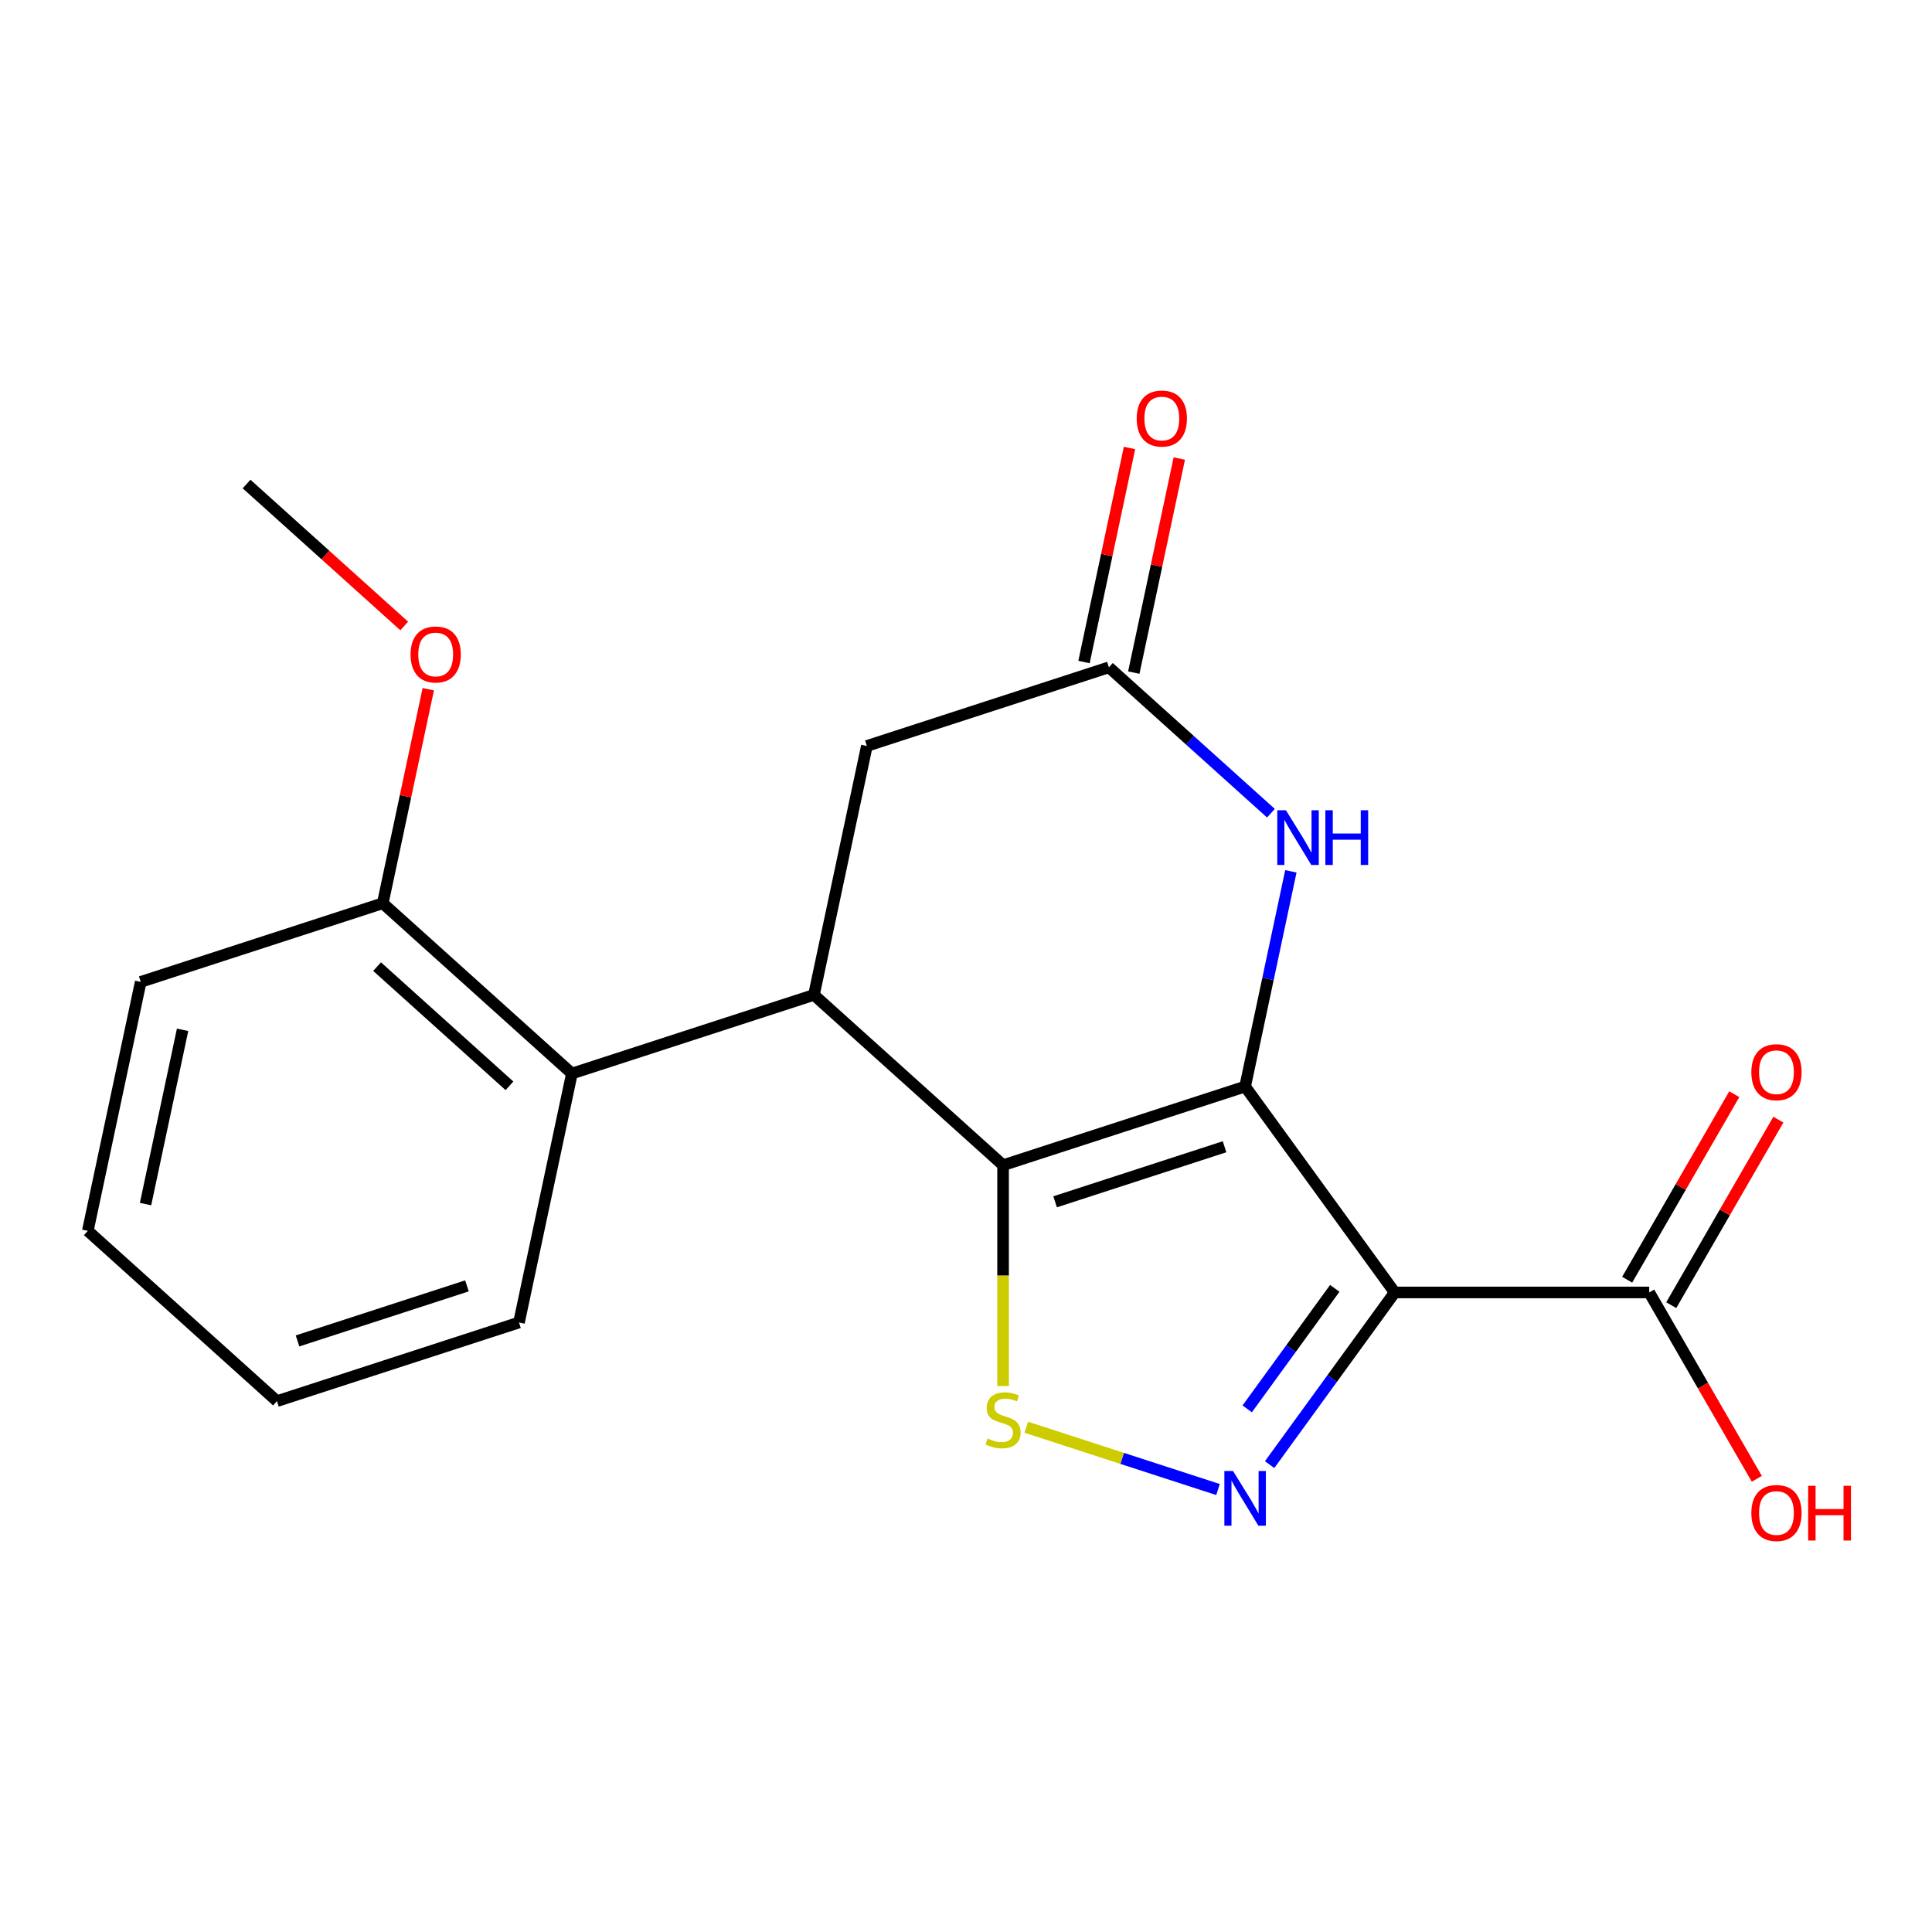 <?xml version='1.0' encoding='iso-8859-1'?>
<svg version='1.1' baseProfile='full'
              xmlns='http://www.w3.org/2000/svg'
                      xmlns:rdkit='http://www.rdkit.org/xml'
                      xmlns:xlink='http://www.w3.org/1999/xlink'
                  xml:space='preserve'
width='1000px' height='1000px' viewBox='0 0 1000 1000'>
<!-- END OF HEADER -->
<rect style='opacity:1.0;fill:#FFFFFF;stroke:none' width='1000' height='1000' x='0' y='0'> </rect>
<path class='bond-0' d='M 644.472,562.396 L 519.191,603.103' style='fill:none;fill-rule:evenodd;stroke:#000000;stroke-width:6px;stroke-linecap:butt;stroke-linejoin:miter;stroke-opacity:1' />
<path class='bond-0' d='M 633.821,593.558 L 546.125,622.053' style='fill:none;fill-rule:evenodd;stroke:#000000;stroke-width:6px;stroke-linecap:butt;stroke-linejoin:miter;stroke-opacity:1' />
<path class='bond-1' d='M 644.472,562.396 L 721.9,668.967' style='fill:none;fill-rule:evenodd;stroke:#000000;stroke-width:6px;stroke-linecap:butt;stroke-linejoin:miter;stroke-opacity:1' />
<path class='bond-5' d='M 644.472,562.396 L 656.311,506.698' style='fill:none;fill-rule:evenodd;stroke:#000000;stroke-width:6px;stroke-linecap:butt;stroke-linejoin:miter;stroke-opacity:1' />
<path class='bond-5' d='M 656.311,506.698 L 668.15,451' style='fill:none;fill-rule:evenodd;stroke:#0000FF;stroke-width:6px;stroke-linecap:butt;stroke-linejoin:miter;stroke-opacity:1' />
<path class='bond-3' d='M 519.191,603.103 L 519.191,660.26' style='fill:none;fill-rule:evenodd;stroke:#000000;stroke-width:6px;stroke-linecap:butt;stroke-linejoin:miter;stroke-opacity:1' />
<path class='bond-3' d='M 519.191,660.26 L 519.191,717.418' style='fill:none;fill-rule:evenodd;stroke:#CCCC00;stroke-width:6px;stroke-linecap:butt;stroke-linejoin:miter;stroke-opacity:1' />
<path class='bond-4' d='M 519.191,603.103 L 421.298,514.959' style='fill:none;fill-rule:evenodd;stroke:#000000;stroke-width:6px;stroke-linecap:butt;stroke-linejoin:miter;stroke-opacity:1' />
<path class='bond-2' d='M 721.9,668.967 L 689.527,713.525' style='fill:none;fill-rule:evenodd;stroke:#000000;stroke-width:6px;stroke-linecap:butt;stroke-linejoin:miter;stroke-opacity:1' />
<path class='bond-2' d='M 689.527,713.525 L 657.153,758.084' style='fill:none;fill-rule:evenodd;stroke:#0000FF;stroke-width:6px;stroke-linecap:butt;stroke-linejoin:miter;stroke-opacity:1' />
<path class='bond-2' d='M 690.874,666.849 L 668.212,698.04' style='fill:none;fill-rule:evenodd;stroke:#000000;stroke-width:6px;stroke-linecap:butt;stroke-linejoin:miter;stroke-opacity:1' />
<path class='bond-2' d='M 668.212,698.04 L 645.551,729.231' style='fill:none;fill-rule:evenodd;stroke:#0000FF;stroke-width:6px;stroke-linecap:butt;stroke-linejoin:miter;stroke-opacity:1' />
<path class='bond-7' d='M 721.9,668.967 L 853.629,668.967' style='fill:none;fill-rule:evenodd;stroke:#000000;stroke-width:6px;stroke-linecap:butt;stroke-linejoin:miter;stroke-opacity:1' />
<path class='bond-20' d='M 630.439,770.978 L 580.817,754.854' style='fill:none;fill-rule:evenodd;stroke:#0000FF;stroke-width:6px;stroke-linecap:butt;stroke-linejoin:miter;stroke-opacity:1' />
<path class='bond-20' d='M 580.817,754.854 L 531.195,738.731' style='fill:none;fill-rule:evenodd;stroke:#CCCC00;stroke-width:6px;stroke-linecap:butt;stroke-linejoin:miter;stroke-opacity:1' />
<path class='bond-8' d='M 421.298,514.959 L 296.017,555.665' style='fill:none;fill-rule:evenodd;stroke:#000000;stroke-width:6px;stroke-linecap:butt;stroke-linejoin:miter;stroke-opacity:1' />
<path class='bond-21' d='M 421.298,514.959 L 448.686,386.109' style='fill:none;fill-rule:evenodd;stroke:#000000;stroke-width:6px;stroke-linecap:butt;stroke-linejoin:miter;stroke-opacity:1' />
<path class='bond-6' d='M 657.827,420.911 L 615.897,383.157' style='fill:none;fill-rule:evenodd;stroke:#0000FF;stroke-width:6px;stroke-linecap:butt;stroke-linejoin:miter;stroke-opacity:1' />
<path class='bond-6' d='M 615.897,383.157 L 573.967,345.403' style='fill:none;fill-rule:evenodd;stroke:#000000;stroke-width:6px;stroke-linecap:butt;stroke-linejoin:miter;stroke-opacity:1' />
<path class='bond-9' d='M 573.967,345.403 L 448.686,386.109' style='fill:none;fill-rule:evenodd;stroke:#000000;stroke-width:6px;stroke-linecap:butt;stroke-linejoin:miter;stroke-opacity:1' />
<path class='bond-11' d='M 586.852,348.142 L 598.627,292.743' style='fill:none;fill-rule:evenodd;stroke:#000000;stroke-width:6px;stroke-linecap:butt;stroke-linejoin:miter;stroke-opacity:1' />
<path class='bond-11' d='M 598.627,292.743 L 610.402,237.345' style='fill:none;fill-rule:evenodd;stroke:#FF0000;stroke-width:6px;stroke-linecap:butt;stroke-linejoin:miter;stroke-opacity:1' />
<path class='bond-11' d='M 561.082,342.664 L 572.857,287.266' style='fill:none;fill-rule:evenodd;stroke:#000000;stroke-width:6px;stroke-linecap:butt;stroke-linejoin:miter;stroke-opacity:1' />
<path class='bond-11' d='M 572.857,287.266 L 584.632,231.868' style='fill:none;fill-rule:evenodd;stroke:#FF0000;stroke-width:6px;stroke-linecap:butt;stroke-linejoin:miter;stroke-opacity:1' />
<path class='bond-12' d='M 865.037,675.553 L 892.757,627.54' style='fill:none;fill-rule:evenodd;stroke:#000000;stroke-width:6px;stroke-linecap:butt;stroke-linejoin:miter;stroke-opacity:1' />
<path class='bond-12' d='M 892.757,627.54 L 920.478,579.526' style='fill:none;fill-rule:evenodd;stroke:#FF0000;stroke-width:6px;stroke-linecap:butt;stroke-linejoin:miter;stroke-opacity:1' />
<path class='bond-12' d='M 842.221,662.38 L 869.941,614.367' style='fill:none;fill-rule:evenodd;stroke:#000000;stroke-width:6px;stroke-linecap:butt;stroke-linejoin:miter;stroke-opacity:1' />
<path class='bond-12' d='M 869.941,614.367 L 897.662,566.353' style='fill:none;fill-rule:evenodd;stroke:#FF0000;stroke-width:6px;stroke-linecap:butt;stroke-linejoin:miter;stroke-opacity:1' />
<path class='bond-13' d='M 853.629,668.967 L 881.476,717.2' style='fill:none;fill-rule:evenodd;stroke:#000000;stroke-width:6px;stroke-linecap:butt;stroke-linejoin:miter;stroke-opacity:1' />
<path class='bond-13' d='M 881.476,717.2 L 909.324,765.434' style='fill:none;fill-rule:evenodd;stroke:#FF0000;stroke-width:6px;stroke-linecap:butt;stroke-linejoin:miter;stroke-opacity:1' />
<path class='bond-10' d='M 296.017,555.665 L 198.124,467.522' style='fill:none;fill-rule:evenodd;stroke:#000000;stroke-width:6px;stroke-linecap:butt;stroke-linejoin:miter;stroke-opacity:1' />
<path class='bond-10' d='M 263.704,562.022 L 195.179,500.322' style='fill:none;fill-rule:evenodd;stroke:#000000;stroke-width:6px;stroke-linecap:butt;stroke-linejoin:miter;stroke-opacity:1' />
<path class='bond-15' d='M 296.017,555.665 L 268.629,684.515' style='fill:none;fill-rule:evenodd;stroke:#000000;stroke-width:6px;stroke-linecap:butt;stroke-linejoin:miter;stroke-opacity:1' />
<path class='bond-14' d='M 198.124,467.522 L 209.899,412.124' style='fill:none;fill-rule:evenodd;stroke:#000000;stroke-width:6px;stroke-linecap:butt;stroke-linejoin:miter;stroke-opacity:1' />
<path class='bond-14' d='M 209.899,412.124 L 221.674,356.725' style='fill:none;fill-rule:evenodd;stroke:#FF0000;stroke-width:6px;stroke-linecap:butt;stroke-linejoin:miter;stroke-opacity:1' />
<path class='bond-16' d='M 198.124,467.522 L 72.842,508.228' style='fill:none;fill-rule:evenodd;stroke:#000000;stroke-width:6px;stroke-linecap:butt;stroke-linejoin:miter;stroke-opacity:1' />
<path class='bond-17' d='M 209.218,324.002 L 168.418,287.265' style='fill:none;fill-rule:evenodd;stroke:#FF0000;stroke-width:6px;stroke-linecap:butt;stroke-linejoin:miter;stroke-opacity:1' />
<path class='bond-17' d='M 168.418,287.265 L 127.618,250.529' style='fill:none;fill-rule:evenodd;stroke:#000000;stroke-width:6px;stroke-linecap:butt;stroke-linejoin:miter;stroke-opacity:1' />
<path class='bond-18' d='M 268.629,684.515 L 143.348,725.221' style='fill:none;fill-rule:evenodd;stroke:#000000;stroke-width:6px;stroke-linecap:butt;stroke-linejoin:miter;stroke-opacity:1' />
<path class='bond-18' d='M 241.695,665.565 L 153.999,694.059' style='fill:none;fill-rule:evenodd;stroke:#000000;stroke-width:6px;stroke-linecap:butt;stroke-linejoin:miter;stroke-opacity:1' />
<path class='bond-19' d='M 72.842,508.228 L 45.455,637.078' style='fill:none;fill-rule:evenodd;stroke:#000000;stroke-width:6px;stroke-linecap:butt;stroke-linejoin:miter;stroke-opacity:1' />
<path class='bond-19' d='M 94.504,533.033 L 75.333,623.228' style='fill:none;fill-rule:evenodd;stroke:#000000;stroke-width:6px;stroke-linecap:butt;stroke-linejoin:miter;stroke-opacity:1' />
<path class='bond-22' d='M 143.348,725.221 L 45.455,637.078' style='fill:none;fill-rule:evenodd;stroke:#000000;stroke-width:6px;stroke-linecap:butt;stroke-linejoin:miter;stroke-opacity:1' />
<path  class='atom-3' d='M 638.212 761.377
L 647.492 776.377
Q 648.412 777.857, 649.892 780.537
Q 651.372 783.217, 651.452 783.377
L 651.452 761.377
L 655.212 761.377
L 655.212 789.697
L 651.332 789.697
L 641.372 773.297
Q 640.212 771.377, 638.972 769.177
Q 637.772 766.977, 637.412 766.297
L 637.412 789.697
L 633.732 789.697
L 633.732 761.377
L 638.212 761.377
' fill='#0000FF'/>
<path  class='atom-4' d='M 511.191 744.551
Q 511.511 744.671, 512.831 745.231
Q 514.151 745.791, 515.591 746.151
Q 517.071 746.471, 518.511 746.471
Q 521.191 746.471, 522.751 745.191
Q 524.311 743.871, 524.311 741.591
Q 524.311 740.031, 523.511 739.071
Q 522.751 738.111, 521.551 737.591
Q 520.351 737.071, 518.351 736.471
Q 515.831 735.711, 514.311 734.991
Q 512.831 734.271, 511.751 732.751
Q 510.711 731.231, 510.711 728.671
Q 510.711 725.111, 513.111 722.911
Q 515.551 720.711, 520.351 720.711
Q 523.631 720.711, 527.351 722.271
L 526.431 725.351
Q 523.031 723.951, 520.471 723.951
Q 517.711 723.951, 516.191 725.111
Q 514.671 726.231, 514.711 728.191
Q 514.711 729.711, 515.471 730.631
Q 516.271 731.551, 517.391 732.071
Q 518.551 732.591, 520.471 733.191
Q 523.031 733.991, 524.551 734.791
Q 526.071 735.591, 527.151 737.231
Q 528.271 738.831, 528.271 741.591
Q 528.271 745.511, 525.631 747.631
Q 523.031 749.711, 518.671 749.711
Q 516.151 749.711, 514.231 749.151
Q 512.351 748.631, 510.111 747.711
L 511.191 744.551
' fill='#CCCC00'/>
<path  class='atom-6' d='M 665.6 419.386
L 674.88 434.386
Q 675.8 435.866, 677.28 438.546
Q 678.76 441.226, 678.84 441.386
L 678.84 419.386
L 682.6 419.386
L 682.6 447.706
L 678.72 447.706
L 668.76 431.306
Q 667.6 429.386, 666.36 427.186
Q 665.16 424.986, 664.8 424.306
L 664.8 447.706
L 661.12 447.706
L 661.12 419.386
L 665.6 419.386
' fill='#0000FF'/>
<path  class='atom-6' d='M 686 419.386
L 689.84 419.386
L 689.84 431.426
L 704.32 431.426
L 704.32 419.386
L 708.16 419.386
L 708.16 447.706
L 704.32 447.706
L 704.32 434.626
L 689.84 434.626
L 689.84 447.706
L 686 447.706
L 686 419.386
' fill='#0000FF'/>
<path  class='atom-12' d='M 588.355 216.633
Q 588.355 209.833, 591.715 206.033
Q 595.075 202.233, 601.355 202.233
Q 607.635 202.233, 610.995 206.033
Q 614.355 209.833, 614.355 216.633
Q 614.355 223.513, 610.955 227.433
Q 607.555 231.313, 601.355 231.313
Q 595.115 231.313, 591.715 227.433
Q 588.355 223.553, 588.355 216.633
M 601.355 228.113
Q 605.675 228.113, 607.995 225.233
Q 610.355 222.313, 610.355 216.633
Q 610.355 211.073, 607.995 208.273
Q 605.675 205.433, 601.355 205.433
Q 597.035 205.433, 594.675 208.233
Q 592.355 211.033, 592.355 216.633
Q 592.355 222.353, 594.675 225.233
Q 597.035 228.113, 601.355 228.113
' fill='#FF0000'/>
<path  class='atom-13' d='M 906.493 554.967
Q 906.493 548.167, 909.853 544.367
Q 913.213 540.567, 919.493 540.567
Q 925.773 540.567, 929.133 544.367
Q 932.493 548.167, 932.493 554.967
Q 932.493 561.847, 929.093 565.767
Q 925.693 569.647, 919.493 569.647
Q 913.253 569.647, 909.853 565.767
Q 906.493 561.887, 906.493 554.967
M 919.493 566.447
Q 923.813 566.447, 926.133 563.567
Q 928.493 560.647, 928.493 554.967
Q 928.493 549.407, 926.133 546.607
Q 923.813 543.767, 919.493 543.767
Q 915.173 543.767, 912.813 546.567
Q 910.493 549.367, 910.493 554.967
Q 910.493 560.687, 912.813 563.567
Q 915.173 566.447, 919.493 566.447
' fill='#FF0000'/>
<path  class='atom-14' d='M 906.493 783.127
Q 906.493 776.327, 909.853 772.527
Q 913.213 768.727, 919.493 768.727
Q 925.773 768.727, 929.133 772.527
Q 932.493 776.327, 932.493 783.127
Q 932.493 790.007, 929.093 793.927
Q 925.693 797.807, 919.493 797.807
Q 913.253 797.807, 909.853 793.927
Q 906.493 790.047, 906.493 783.127
M 919.493 794.607
Q 923.813 794.607, 926.133 791.727
Q 928.493 788.807, 928.493 783.127
Q 928.493 777.567, 926.133 774.767
Q 923.813 771.927, 919.493 771.927
Q 915.173 771.927, 912.813 774.727
Q 910.493 777.527, 910.493 783.127
Q 910.493 788.847, 912.813 791.727
Q 915.173 794.607, 919.493 794.607
' fill='#FF0000'/>
<path  class='atom-14' d='M 935.893 769.047
L 939.733 769.047
L 939.733 781.087
L 954.213 781.087
L 954.213 769.047
L 958.053 769.047
L 958.053 797.367
L 954.213 797.367
L 954.213 784.287
L 939.733 784.287
L 939.733 797.367
L 935.893 797.367
L 935.893 769.047
' fill='#FF0000'/>
<path  class='atom-15' d='M 212.511 338.752
Q 212.511 331.952, 215.871 328.152
Q 219.231 324.352, 225.511 324.352
Q 231.791 324.352, 235.151 328.152
Q 238.511 331.952, 238.511 338.752
Q 238.511 345.632, 235.111 349.552
Q 231.711 353.432, 225.511 353.432
Q 219.271 353.432, 215.871 349.552
Q 212.511 345.672, 212.511 338.752
M 225.511 350.232
Q 229.831 350.232, 232.151 347.352
Q 234.511 344.432, 234.511 338.752
Q 234.511 333.192, 232.151 330.392
Q 229.831 327.552, 225.511 327.552
Q 221.191 327.552, 218.831 330.352
Q 216.511 333.152, 216.511 338.752
Q 216.511 344.472, 218.831 347.352
Q 221.191 350.232, 225.511 350.232
' fill='#FF0000'/>
</svg>
